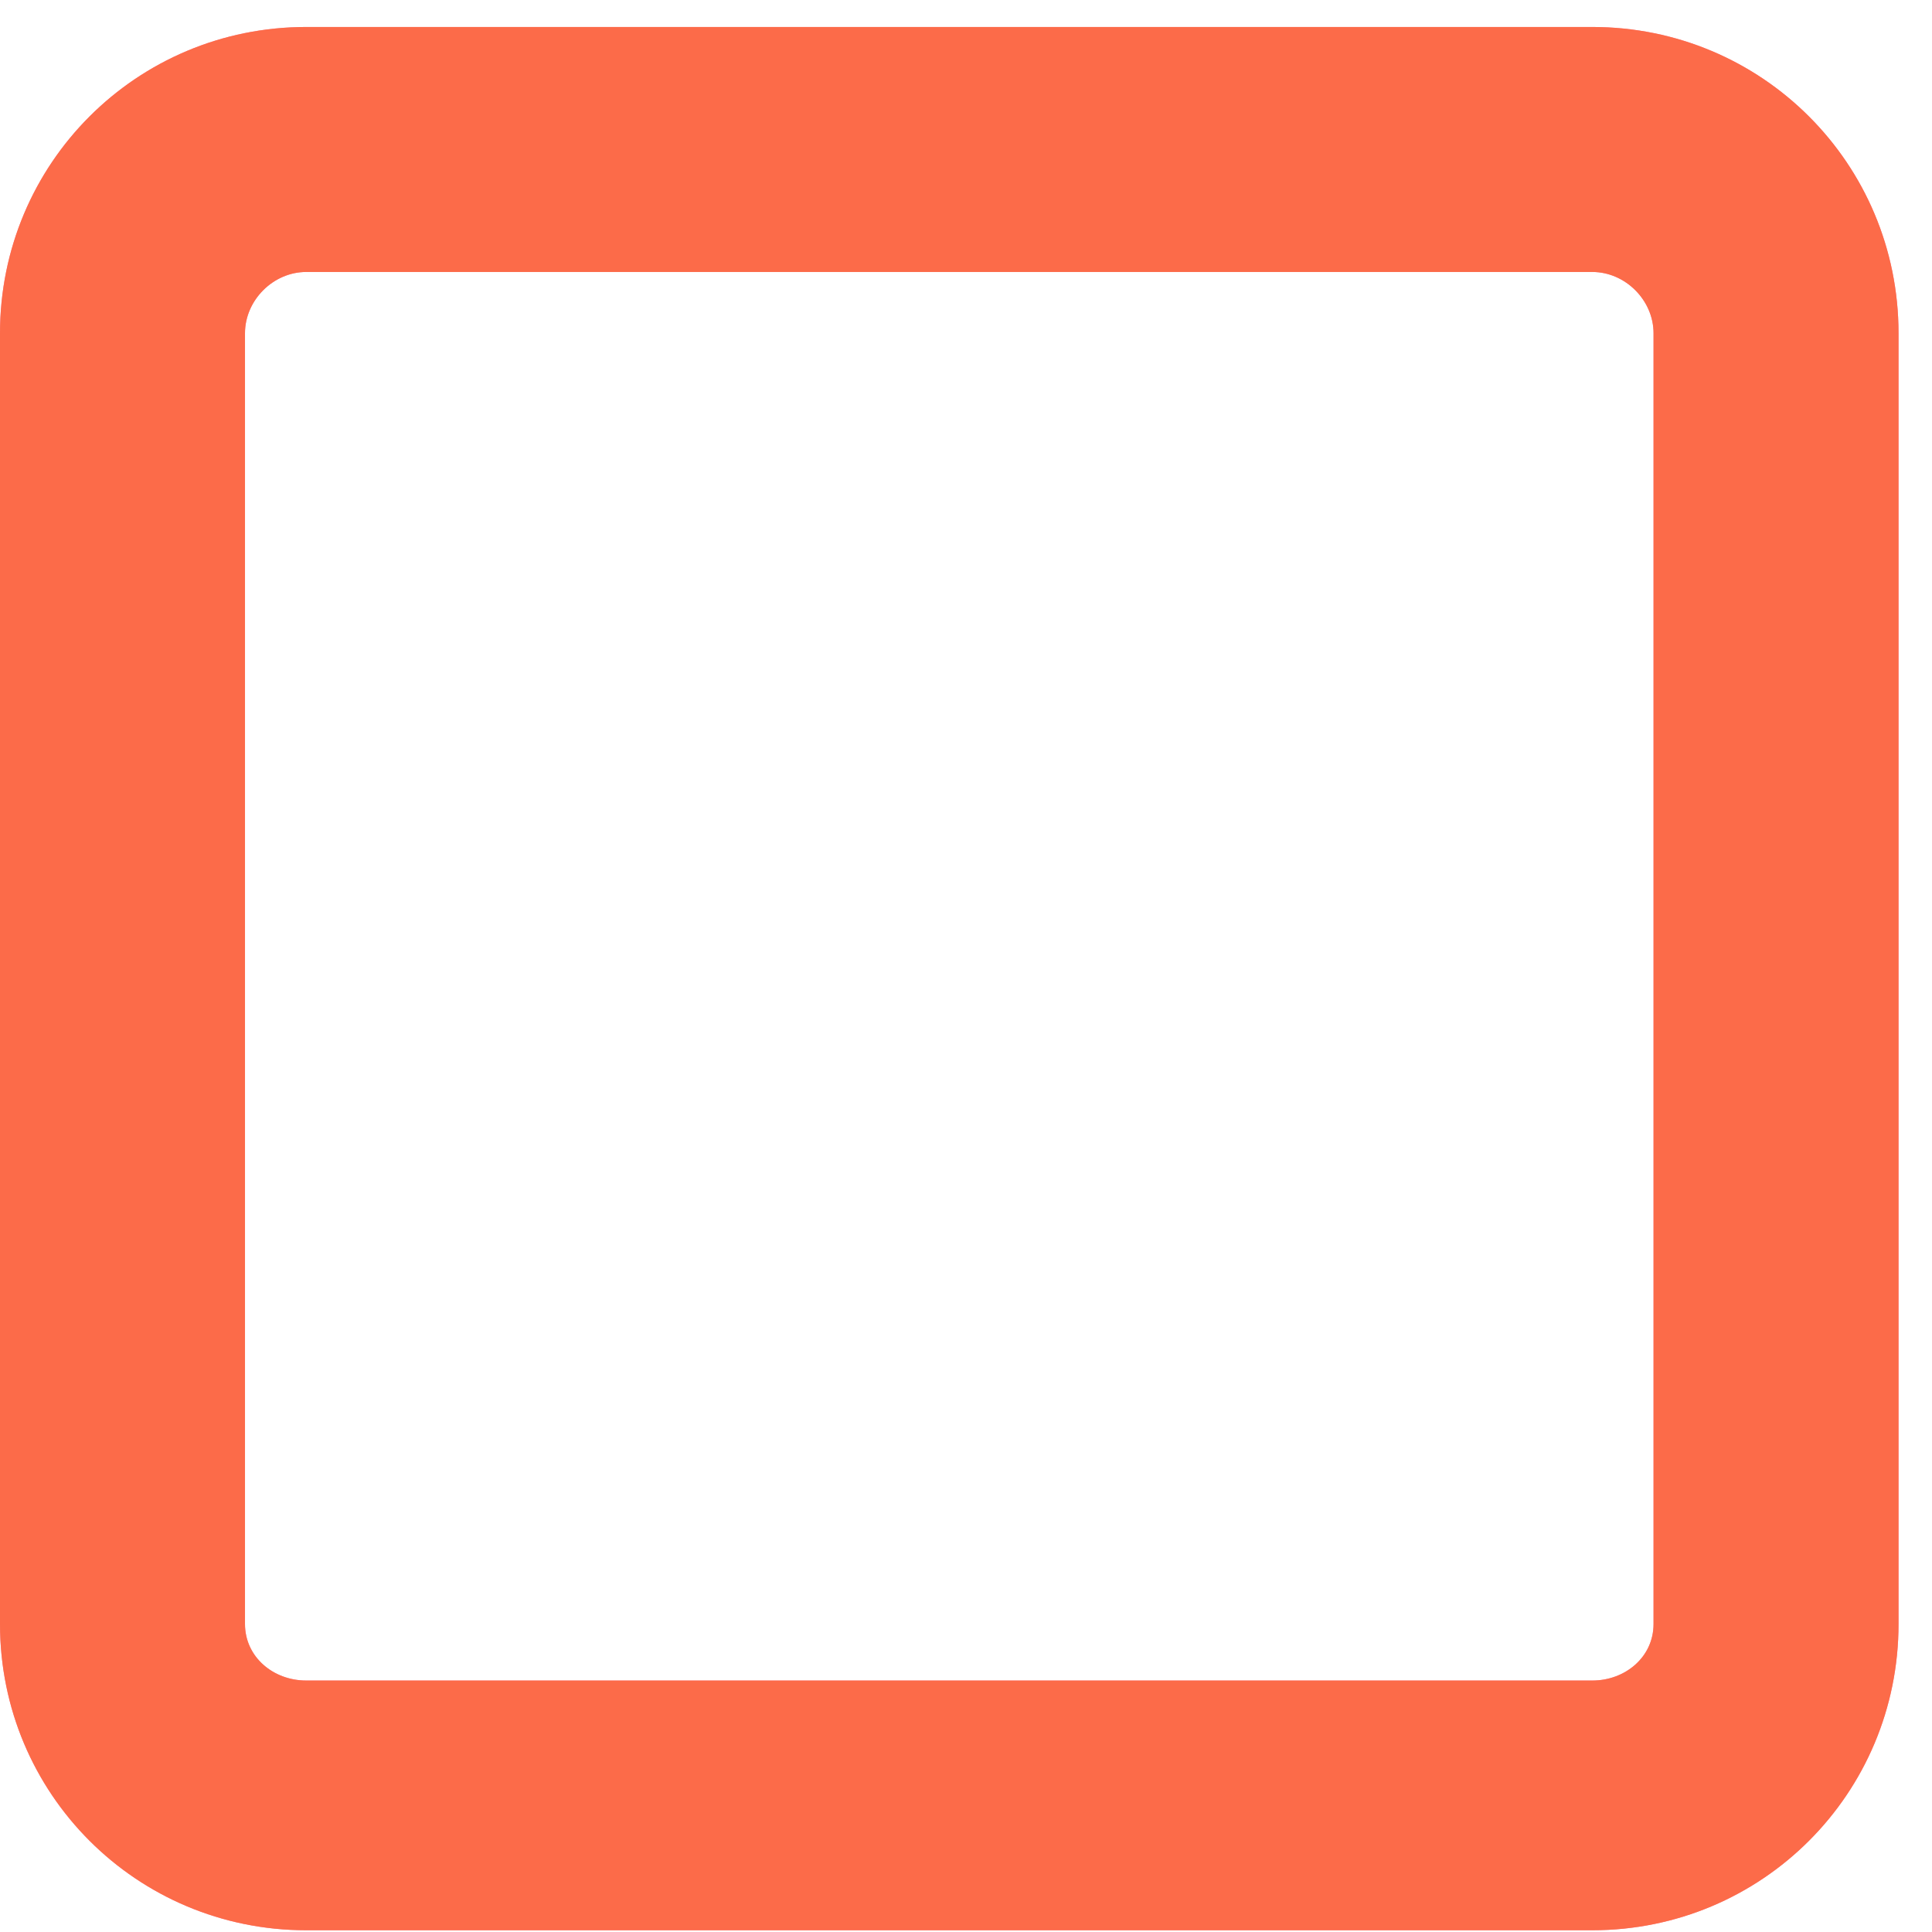 <?xml version="1.0" encoding="UTF-8"?> <svg xmlns="http://www.w3.org/2000/svg" width="31" height="31" viewBox="0 0 31 31" fill="none"><path fill-rule="evenodd" clip-rule="evenodd" d="M3.931 5.347C3.931 4.817 4.384 4.364 4.913 4.364H25.55C26.079 4.364 26.532 4.817 26.532 5.347V26.058C26.532 26.587 26.079 26.965 25.55 26.965H4.913C4.384 26.965 3.931 26.587 3.931 26.058V5.347ZM4.913 0.433C2.192 0.433 0 2.625 0 5.347V26.058C0 28.78 2.192 30.972 4.913 30.972H25.55C28.271 30.972 30.463 28.78 30.463 26.058V5.347C30.463 2.625 28.271 0.433 25.55 0.433H4.913Z" fill="#FC8AA5"></path><path fill-rule="evenodd" clip-rule="evenodd" d="M3.931 5.347C3.931 4.817 4.384 4.364 4.913 4.364H25.55C26.079 4.364 26.532 4.817 26.532 5.347V26.058C26.532 26.587 26.079 26.965 25.55 26.965H4.913C4.384 26.965 3.931 26.587 3.931 26.058V5.347ZM4.913 0.433C2.192 0.433 0 2.625 0 5.347V26.058C0 28.78 2.192 30.972 4.913 30.972H25.55C28.271 30.972 30.463 28.78 30.463 26.058V5.347C30.463 2.625 28.271 0.433 25.55 0.433H4.913Z" fill="#FC6B49"></path></svg> 